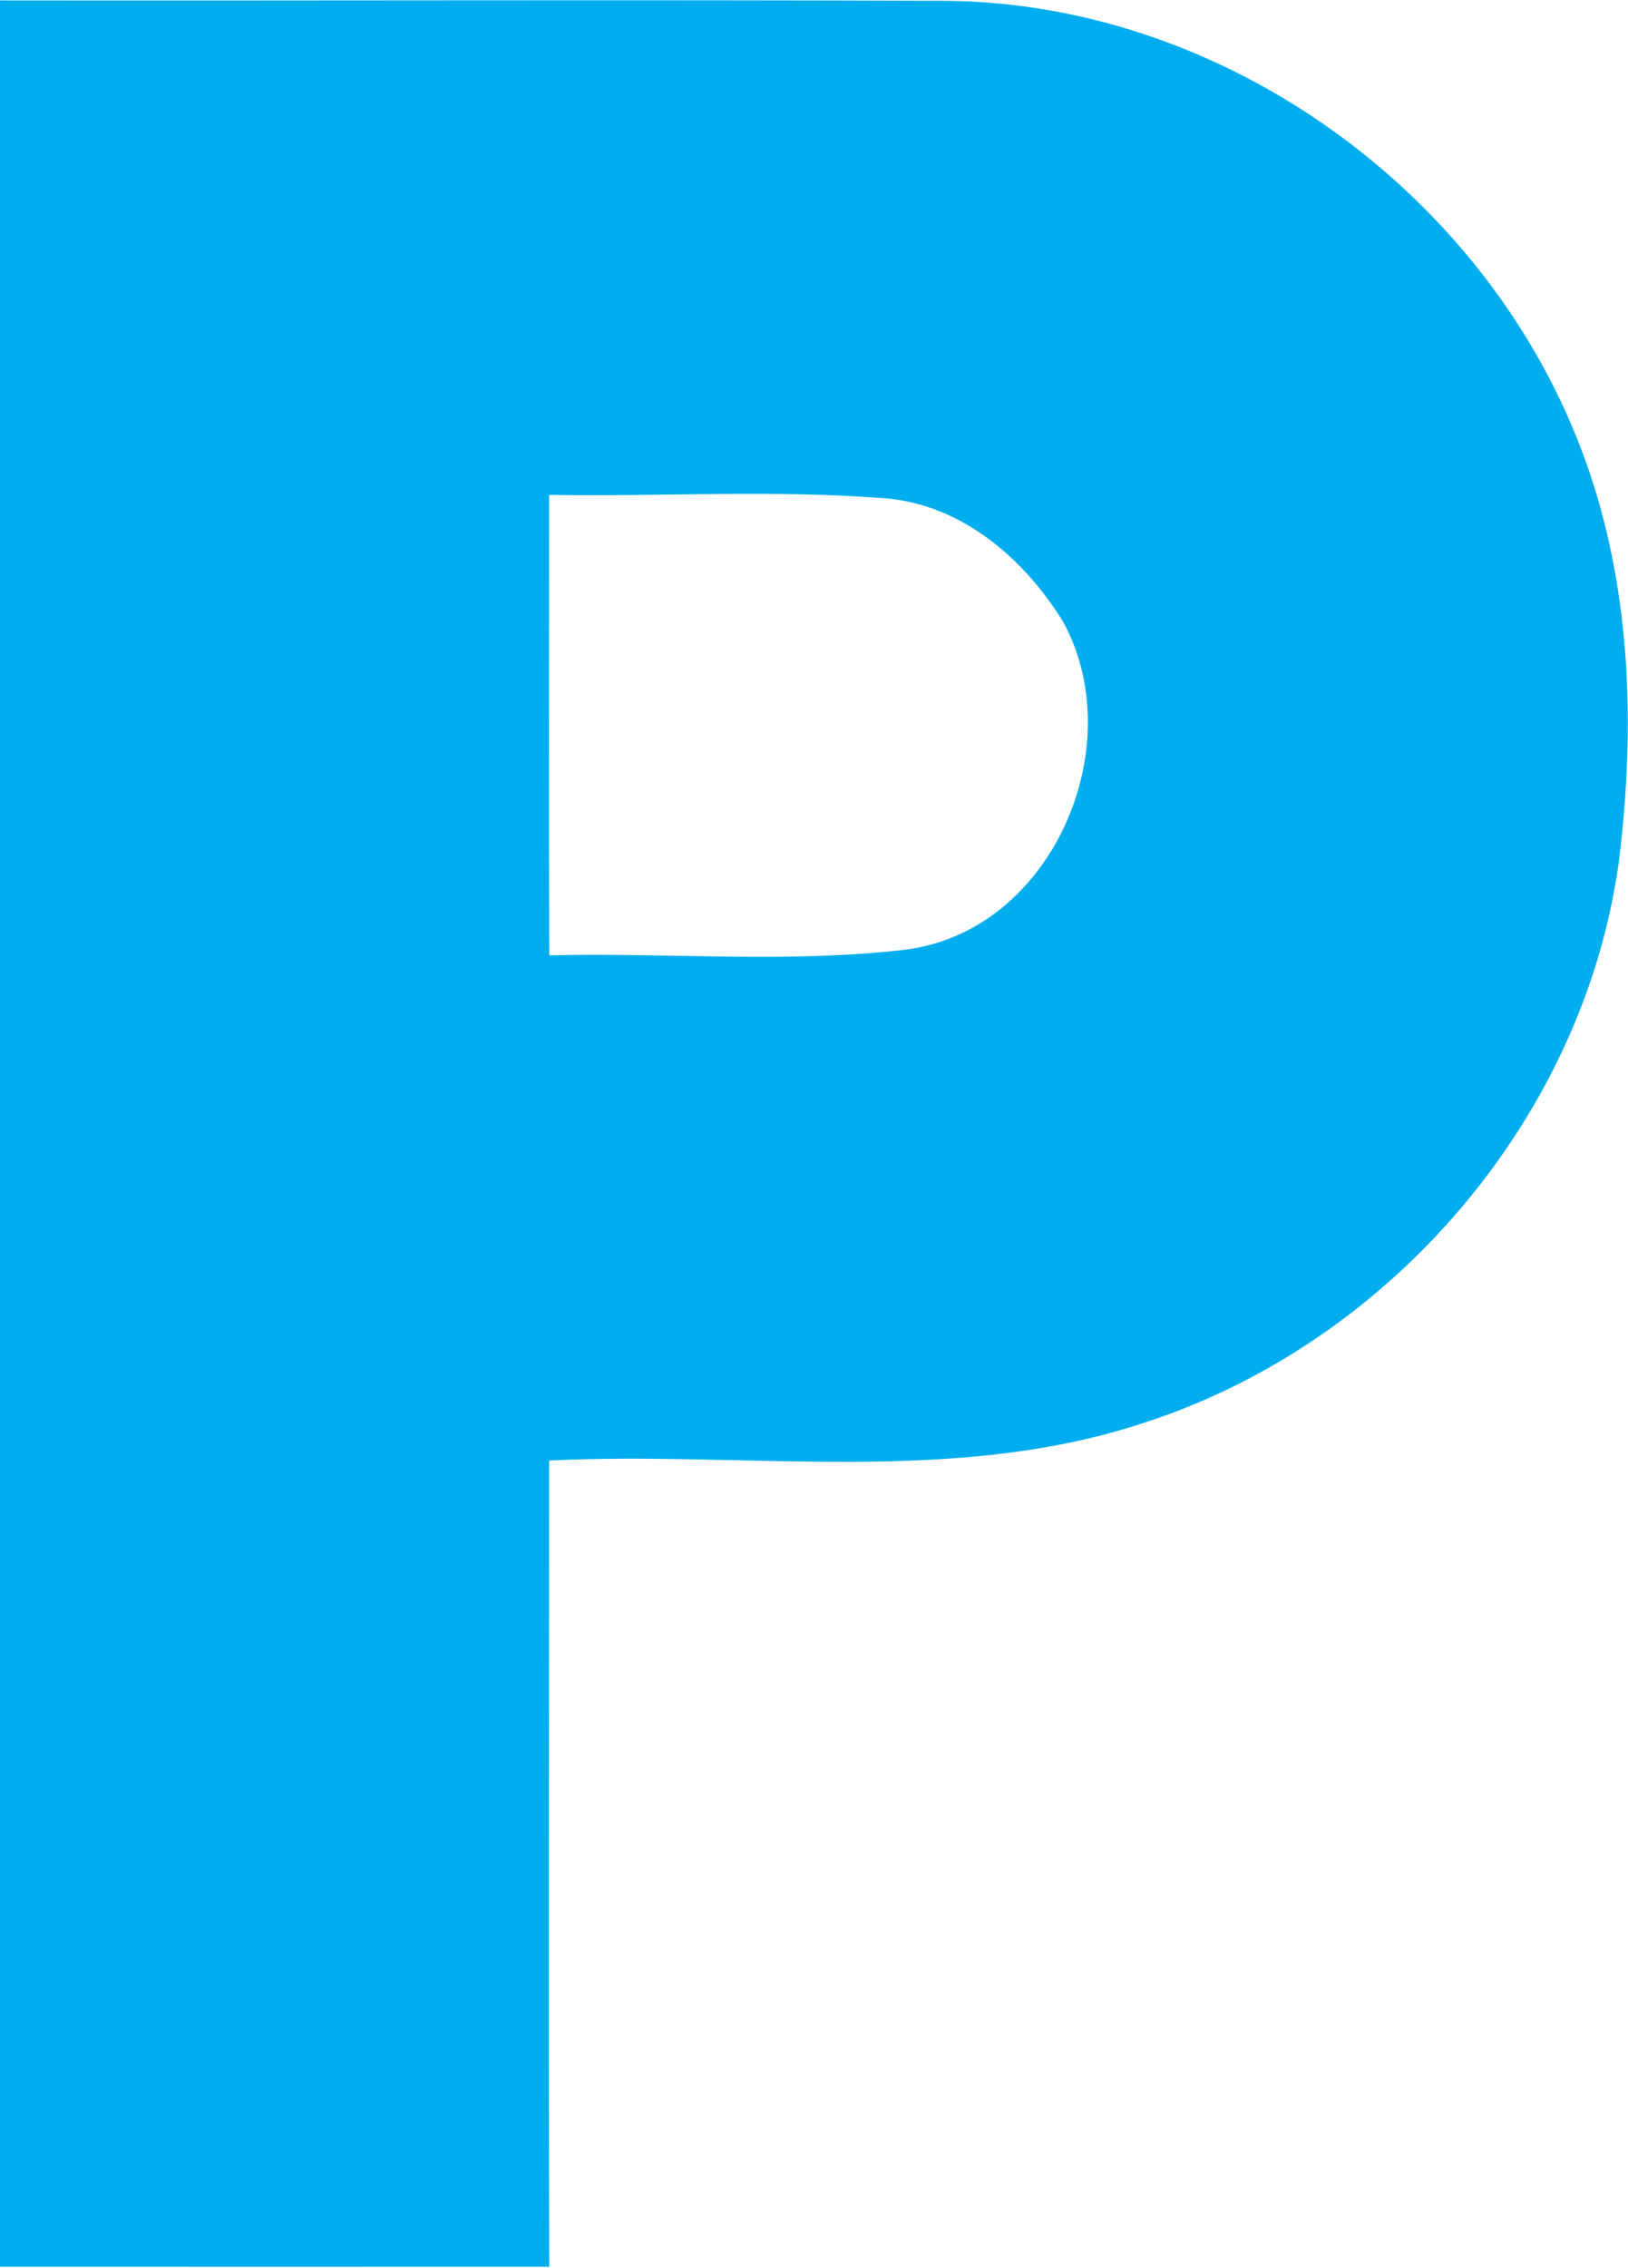<svg xmlns="http://www.w3.org/2000/svg" version="1.2" viewBox="0 0 1203 1675"><path fill="#00aeef" fill-rule="evenodd" d="M0 .3c233.2.3 466.4-.6 699.7.3 204.9 2.2 396.7 141.1 468.9 331.6 36.9 97 40.3 203.4 27.5 305.3-26.3 188-167.5 352.6-347.1 412.1-142.8 48.6-295.6 21.8-443.2 29.1 0 198.5-.5 397 .1 595.5-135.2-.1-270.6 0-405.9 0zm405.8 365.2c0 113.4-.3 226.8.1 340.1 87.3-2.2 175.3 6 262.2-4.1 108.7-12.9 168-149.5 117.6-242.1-28.4-46.3-74.4-86.3-130.6-91.3-83-6.6-166.2-1.2-249.3-2.6z"/></svg>